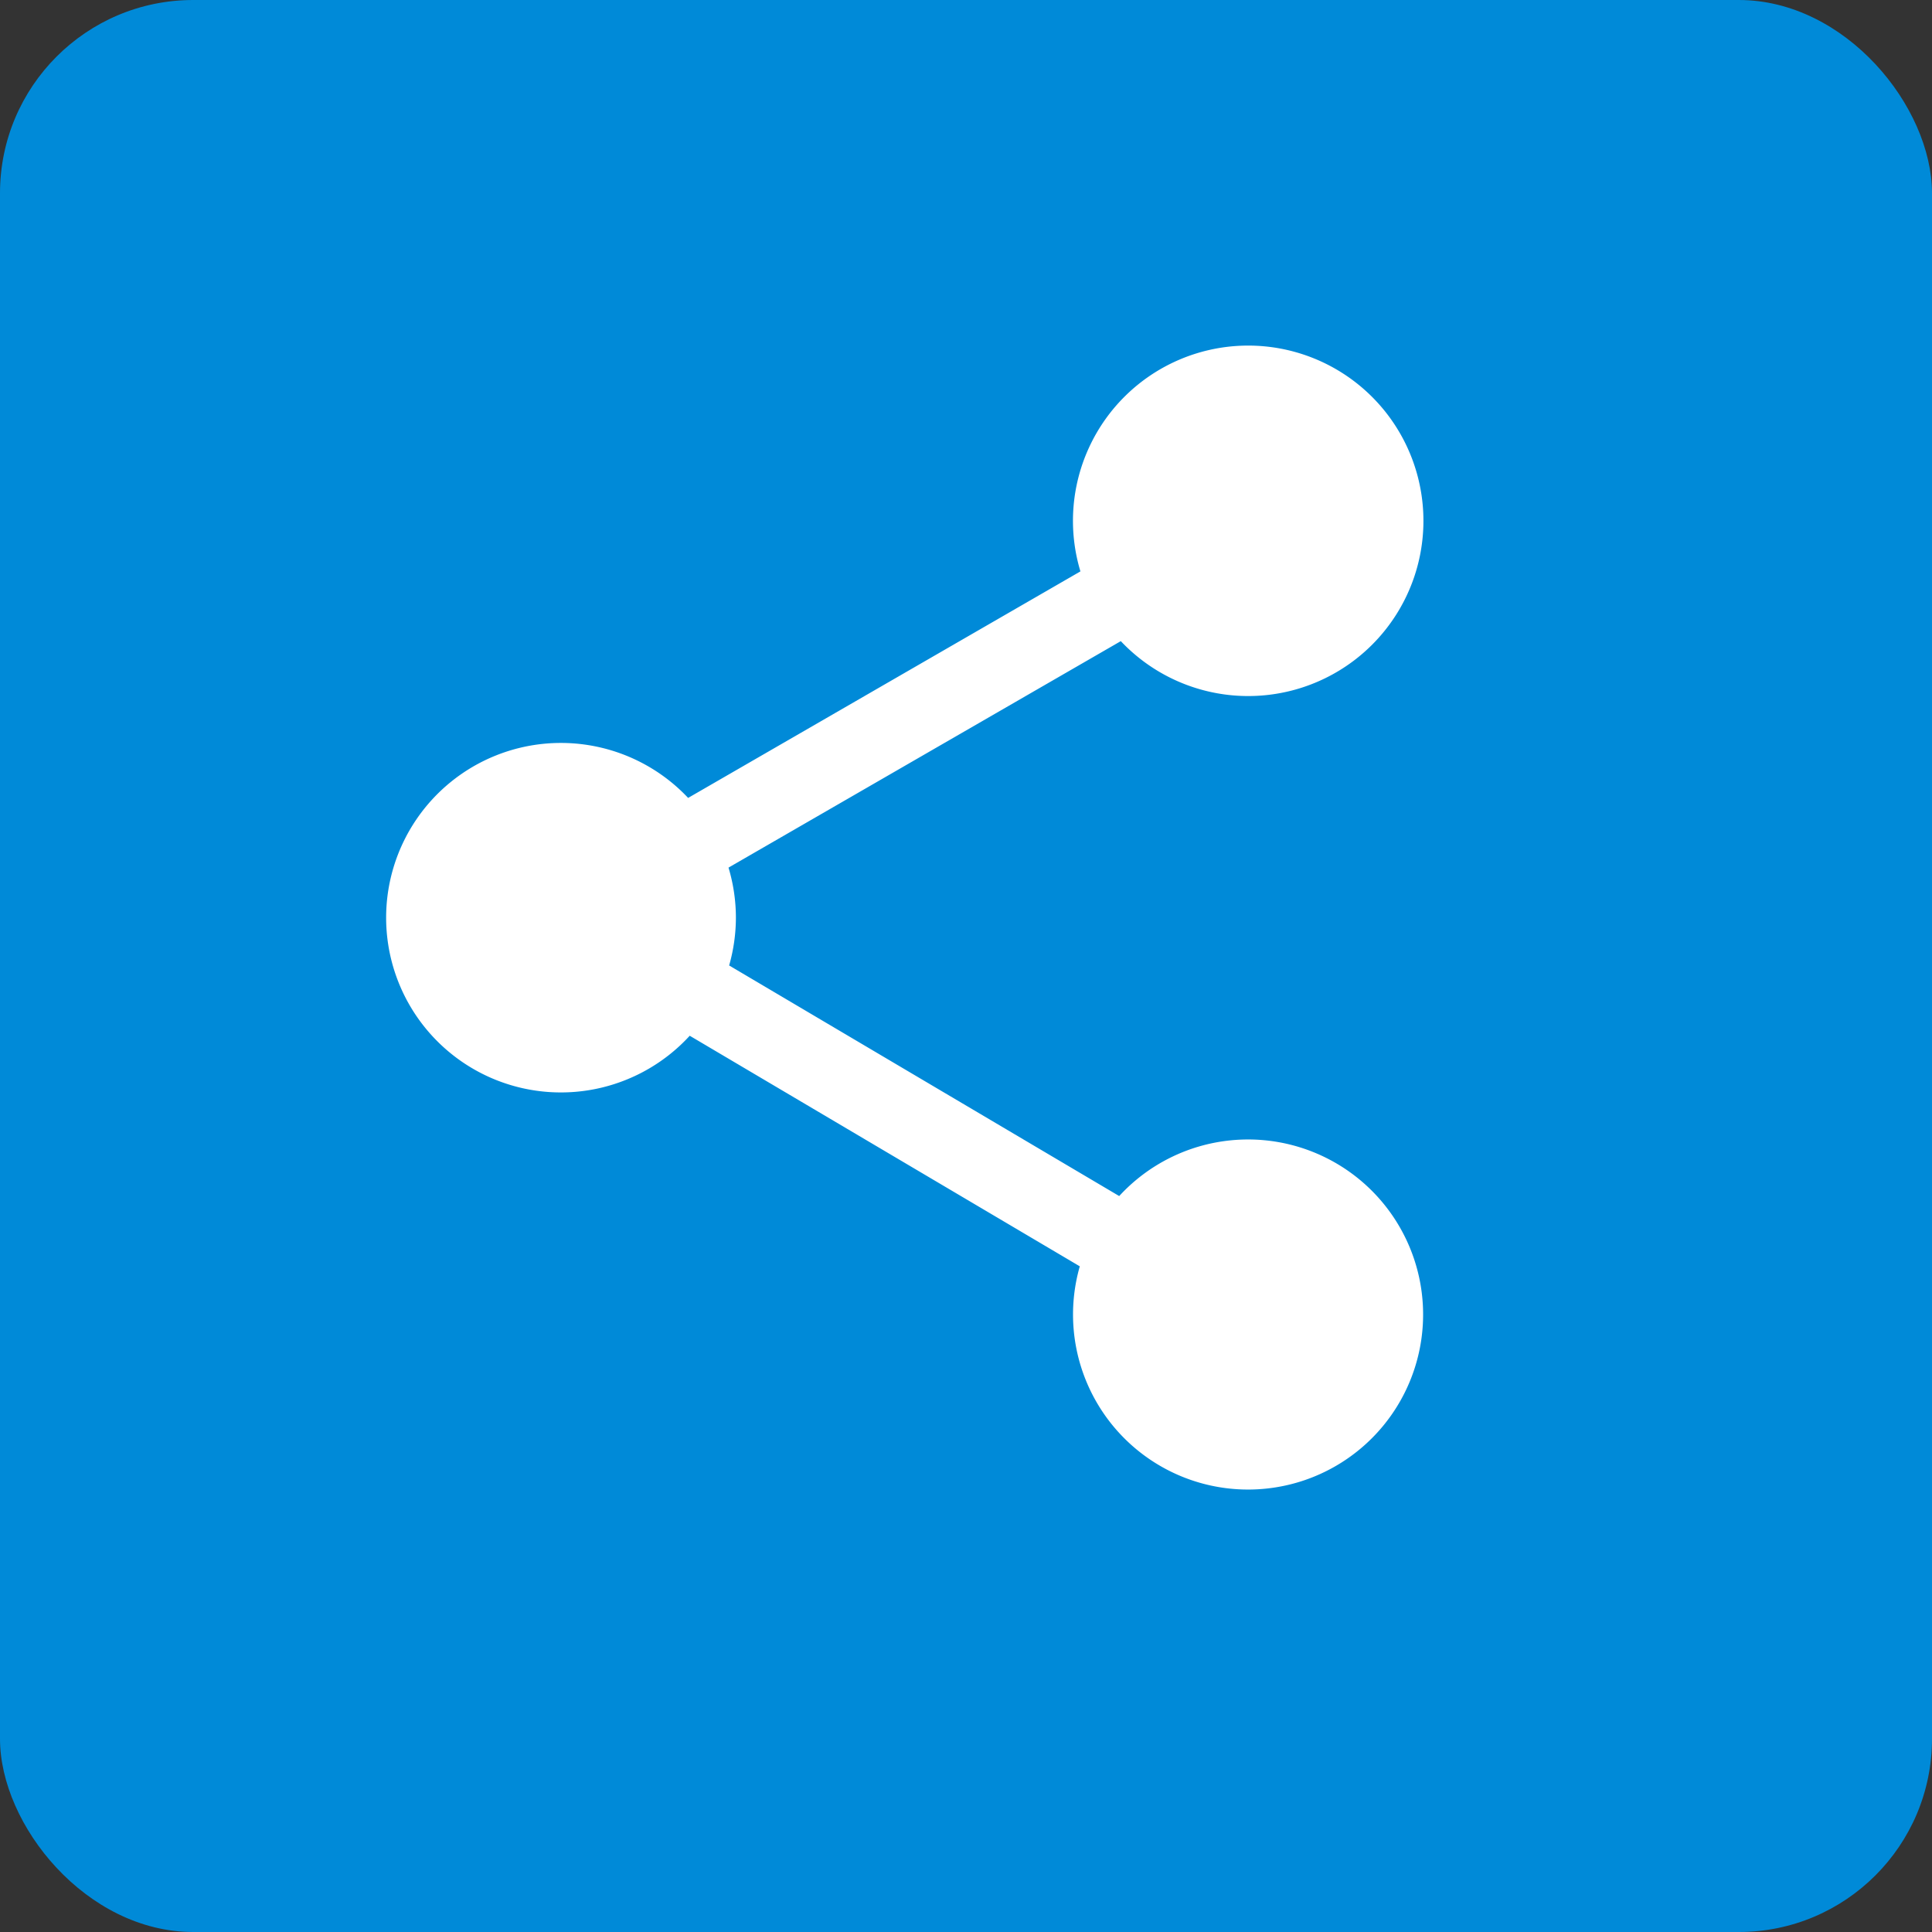 <svg xmlns="http://www.w3.org/2000/svg" width="40" height="40" viewBox="0 0 40 40"><rect x="0" y="0" width="40" height="40" fill="#333333" stroke="none"/><defs><style>.a{fill:#008ad8;}.b{fill:#fff;}</style></defs><g transform="translate(-1071 -917)"><rect class="a" width="40" height="40" rx="4" transform="translate(1071 917)"/><path class="b" d="M375.467,367.058a3.63,3.63,0,0,1-.14.989l8.076,4.774a3.624,3.624,0,1,1-.816,1.455l-8.076-4.774a3.618,3.618,0,1,1-.033-4.924l8.122-4.69a3.628,3.628,0,1,1,.836,1.444l-8.122,4.689A3.618,3.618,0,0,1,375.467,367.058Z" transform="translate(710.769 568.942)"/></g></svg>